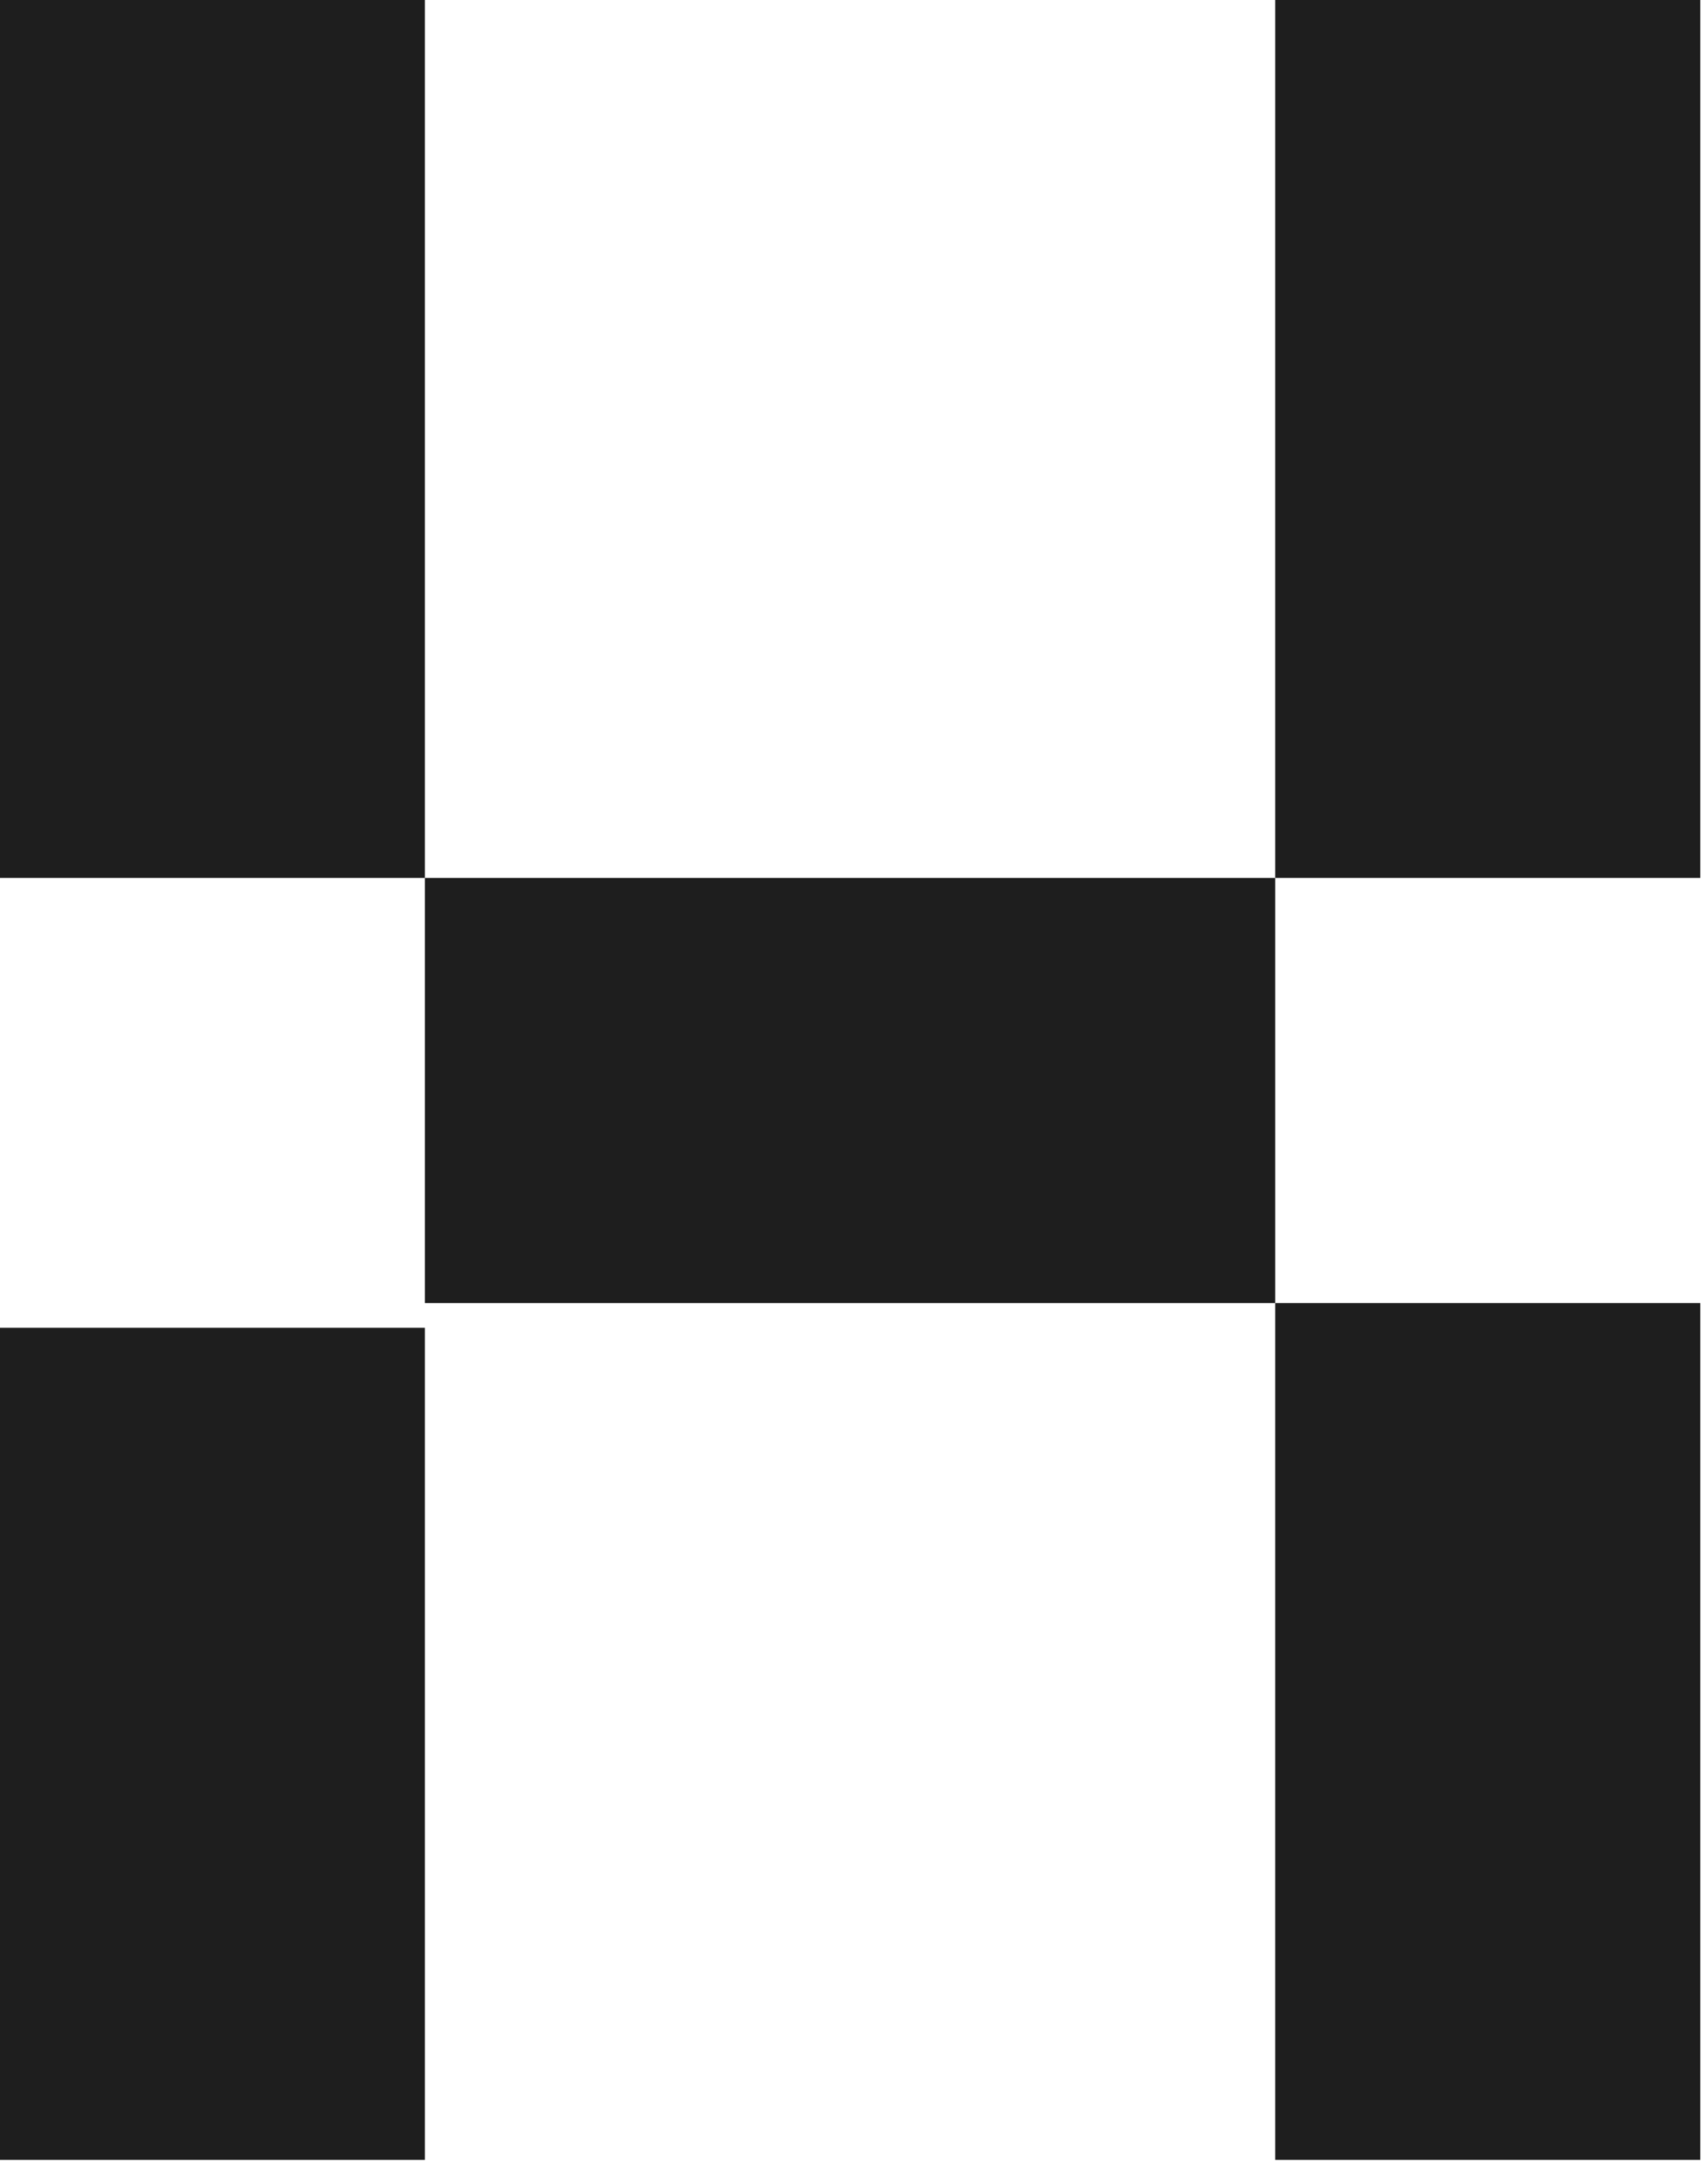 <?xml version="1.0" encoding="utf-8"?>
<svg xmlns="http://www.w3.org/2000/svg" fill="none" height="100%" overflow="visible" preserveAspectRatio="none" style="display: block;" viewBox="0 0 211 267" width="100%">
<path d="M52.485 108.432V160.954H157.53V108.432H52.485ZM0 266.781H52.485V164.007H0V266.781ZM0 0V108.432H52.485V0H0ZM157.53 0V108.432H210.052V0H157.53ZM157.53 160.954V266.781H210.052V160.954H157.53Z" fill="#1E1E1E" id="Vector"/>
</svg>